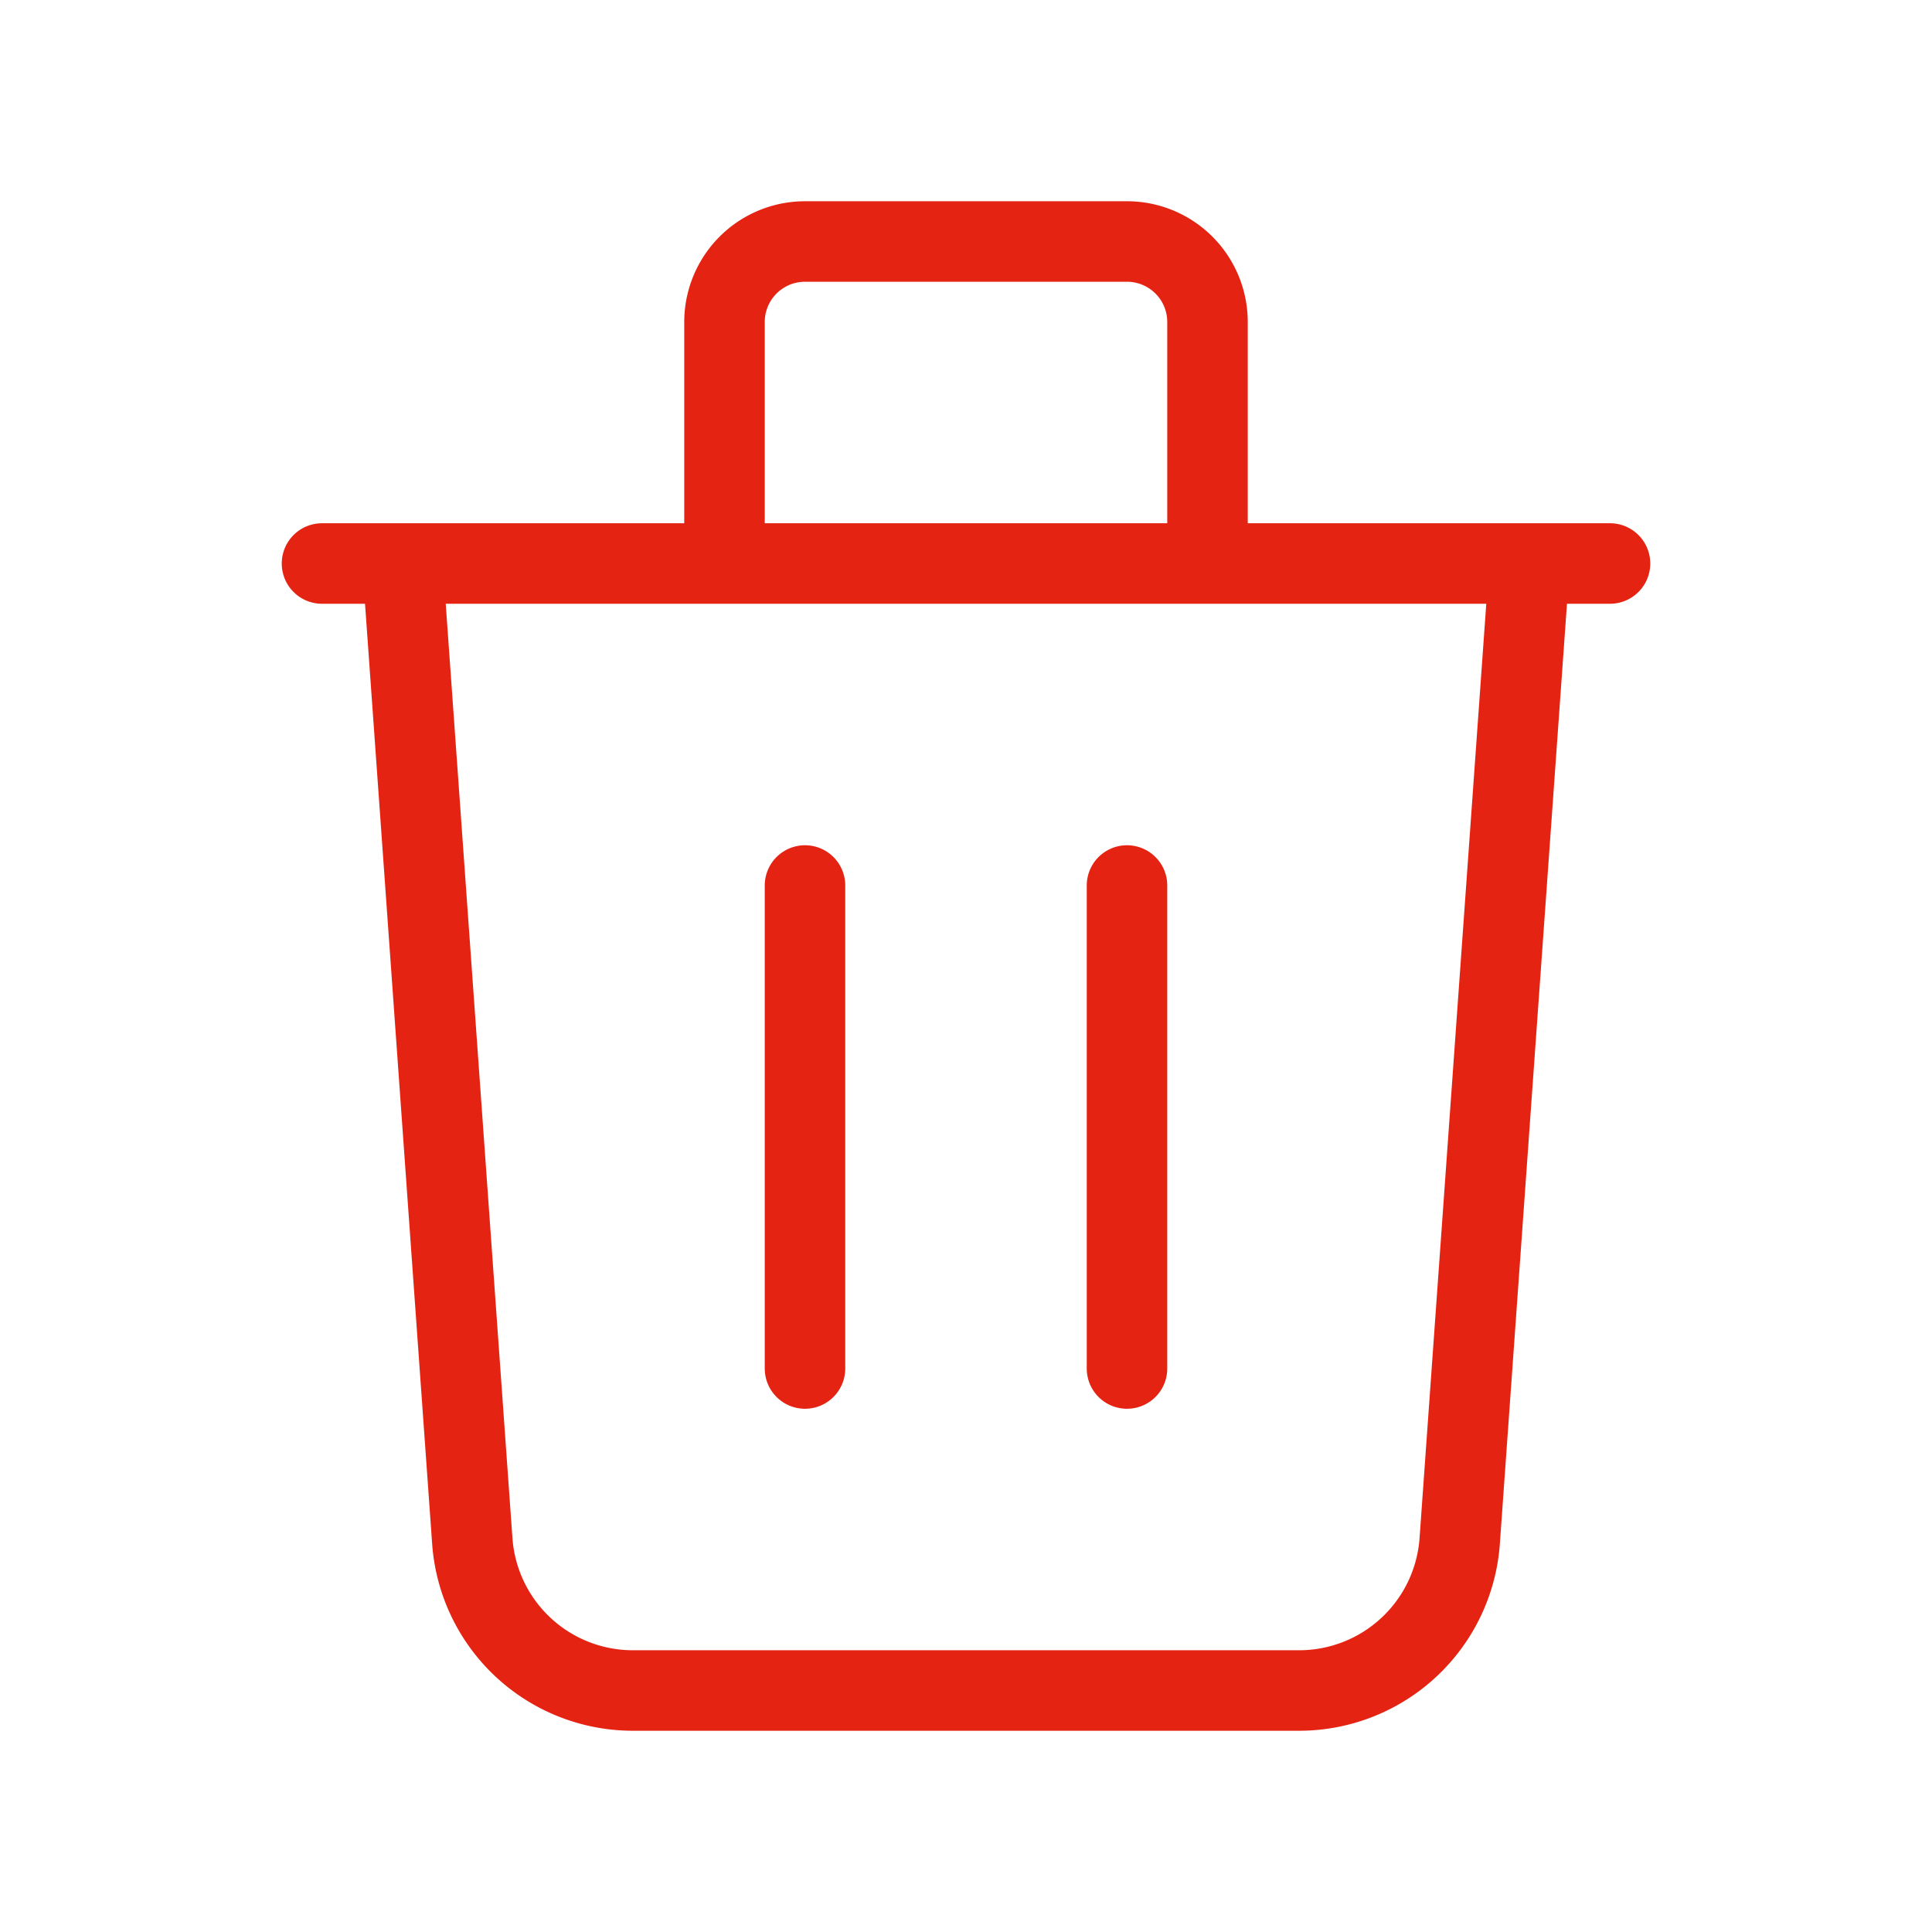 <svg width="24" height="24" fill="none" xmlns="http://www.w3.org/2000/svg"><path d="m19 7-.867 12.142A2 2 0 0 1 16.138 21H7.862a2 2 0 0 1-1.995-1.858L5 7m5 4v6m4-6v6m1-10V4a1 1 0 0 0-1-1h-4a1 1 0 0 0-1 1v3M4 7h16" stroke="#E42313" stroke-linecap="round" stroke-linejoin="round"/></svg>
